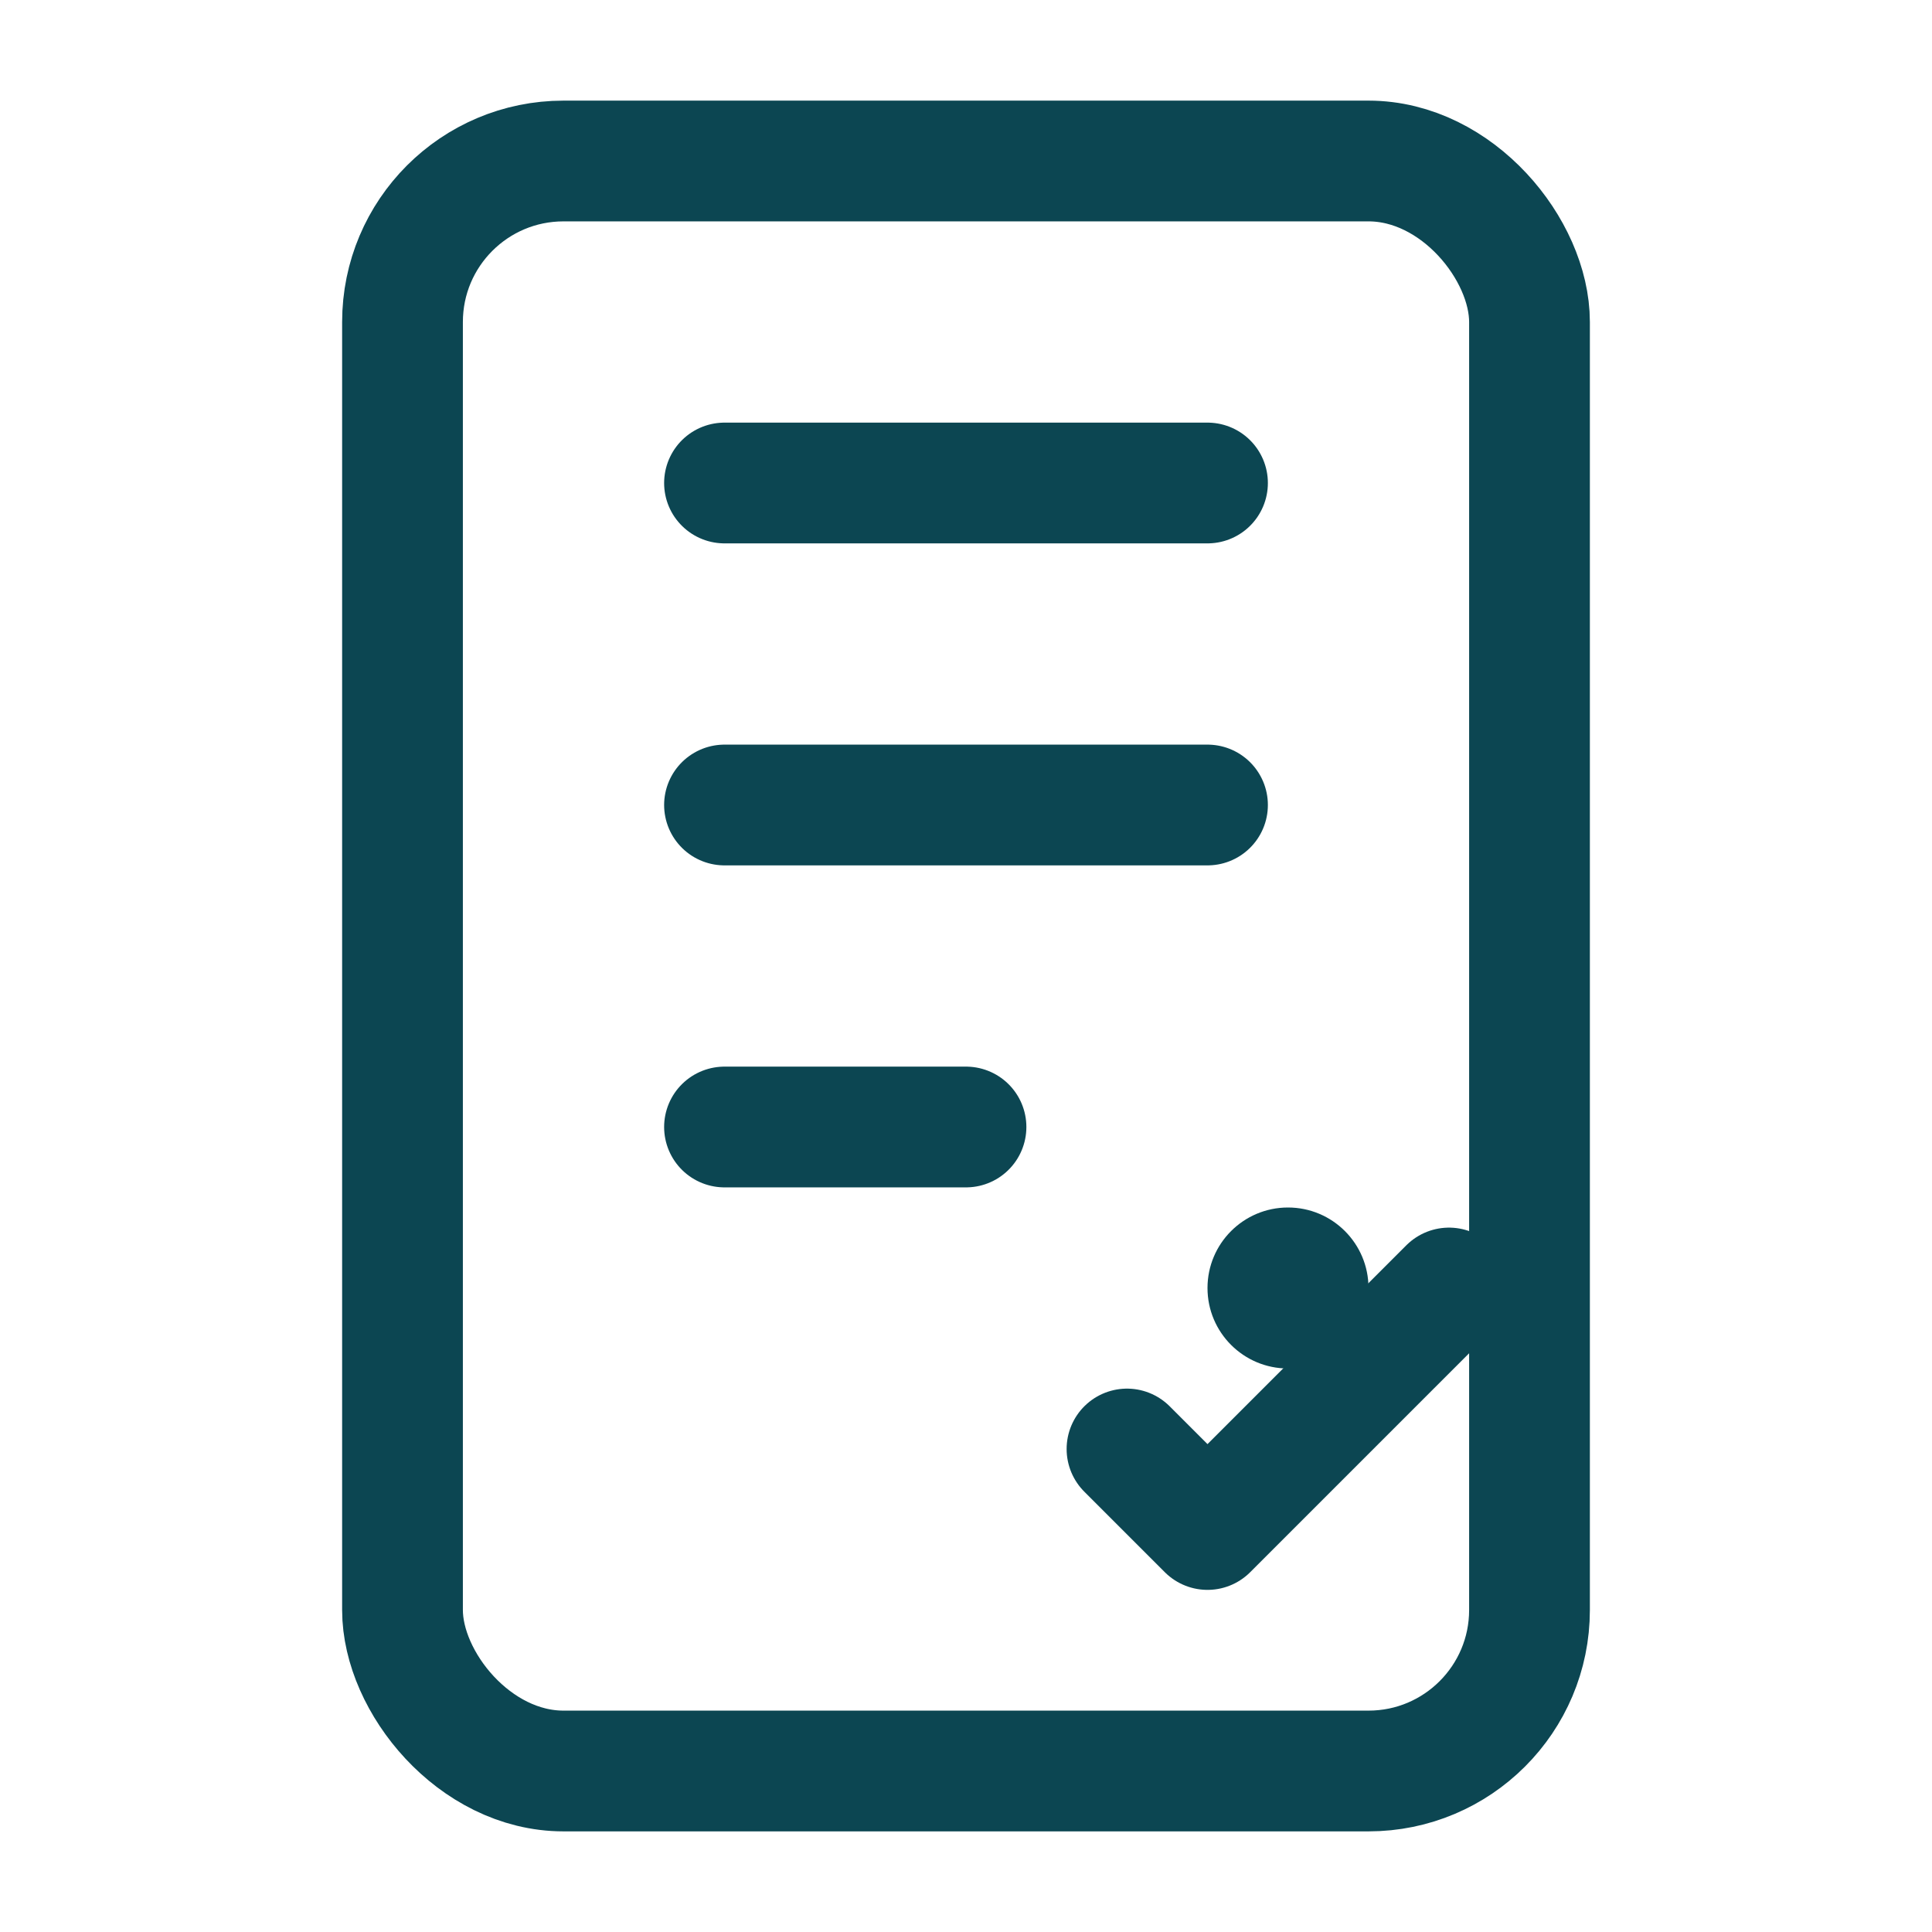 <svg xmlns="http://www.w3.org/2000/svg" viewBox="0 0 24 24" fill="none"><rect x="5" y="2" width="14" height="20" rx="2" stroke="#0C4652" stroke-width="1.5"></rect><path d="M9 6H15M9 10H15M9 14H12" stroke="#0C4652" stroke-width="1.5" stroke-linecap="round"></path><circle cx="16" cy="16" r="1" fill="#0C4652"></circle><path d="M14 18L15 19L18 16" stroke="#0C4652" stroke-width="1.5" stroke-linecap="round" stroke-linejoin="round"></path></svg>